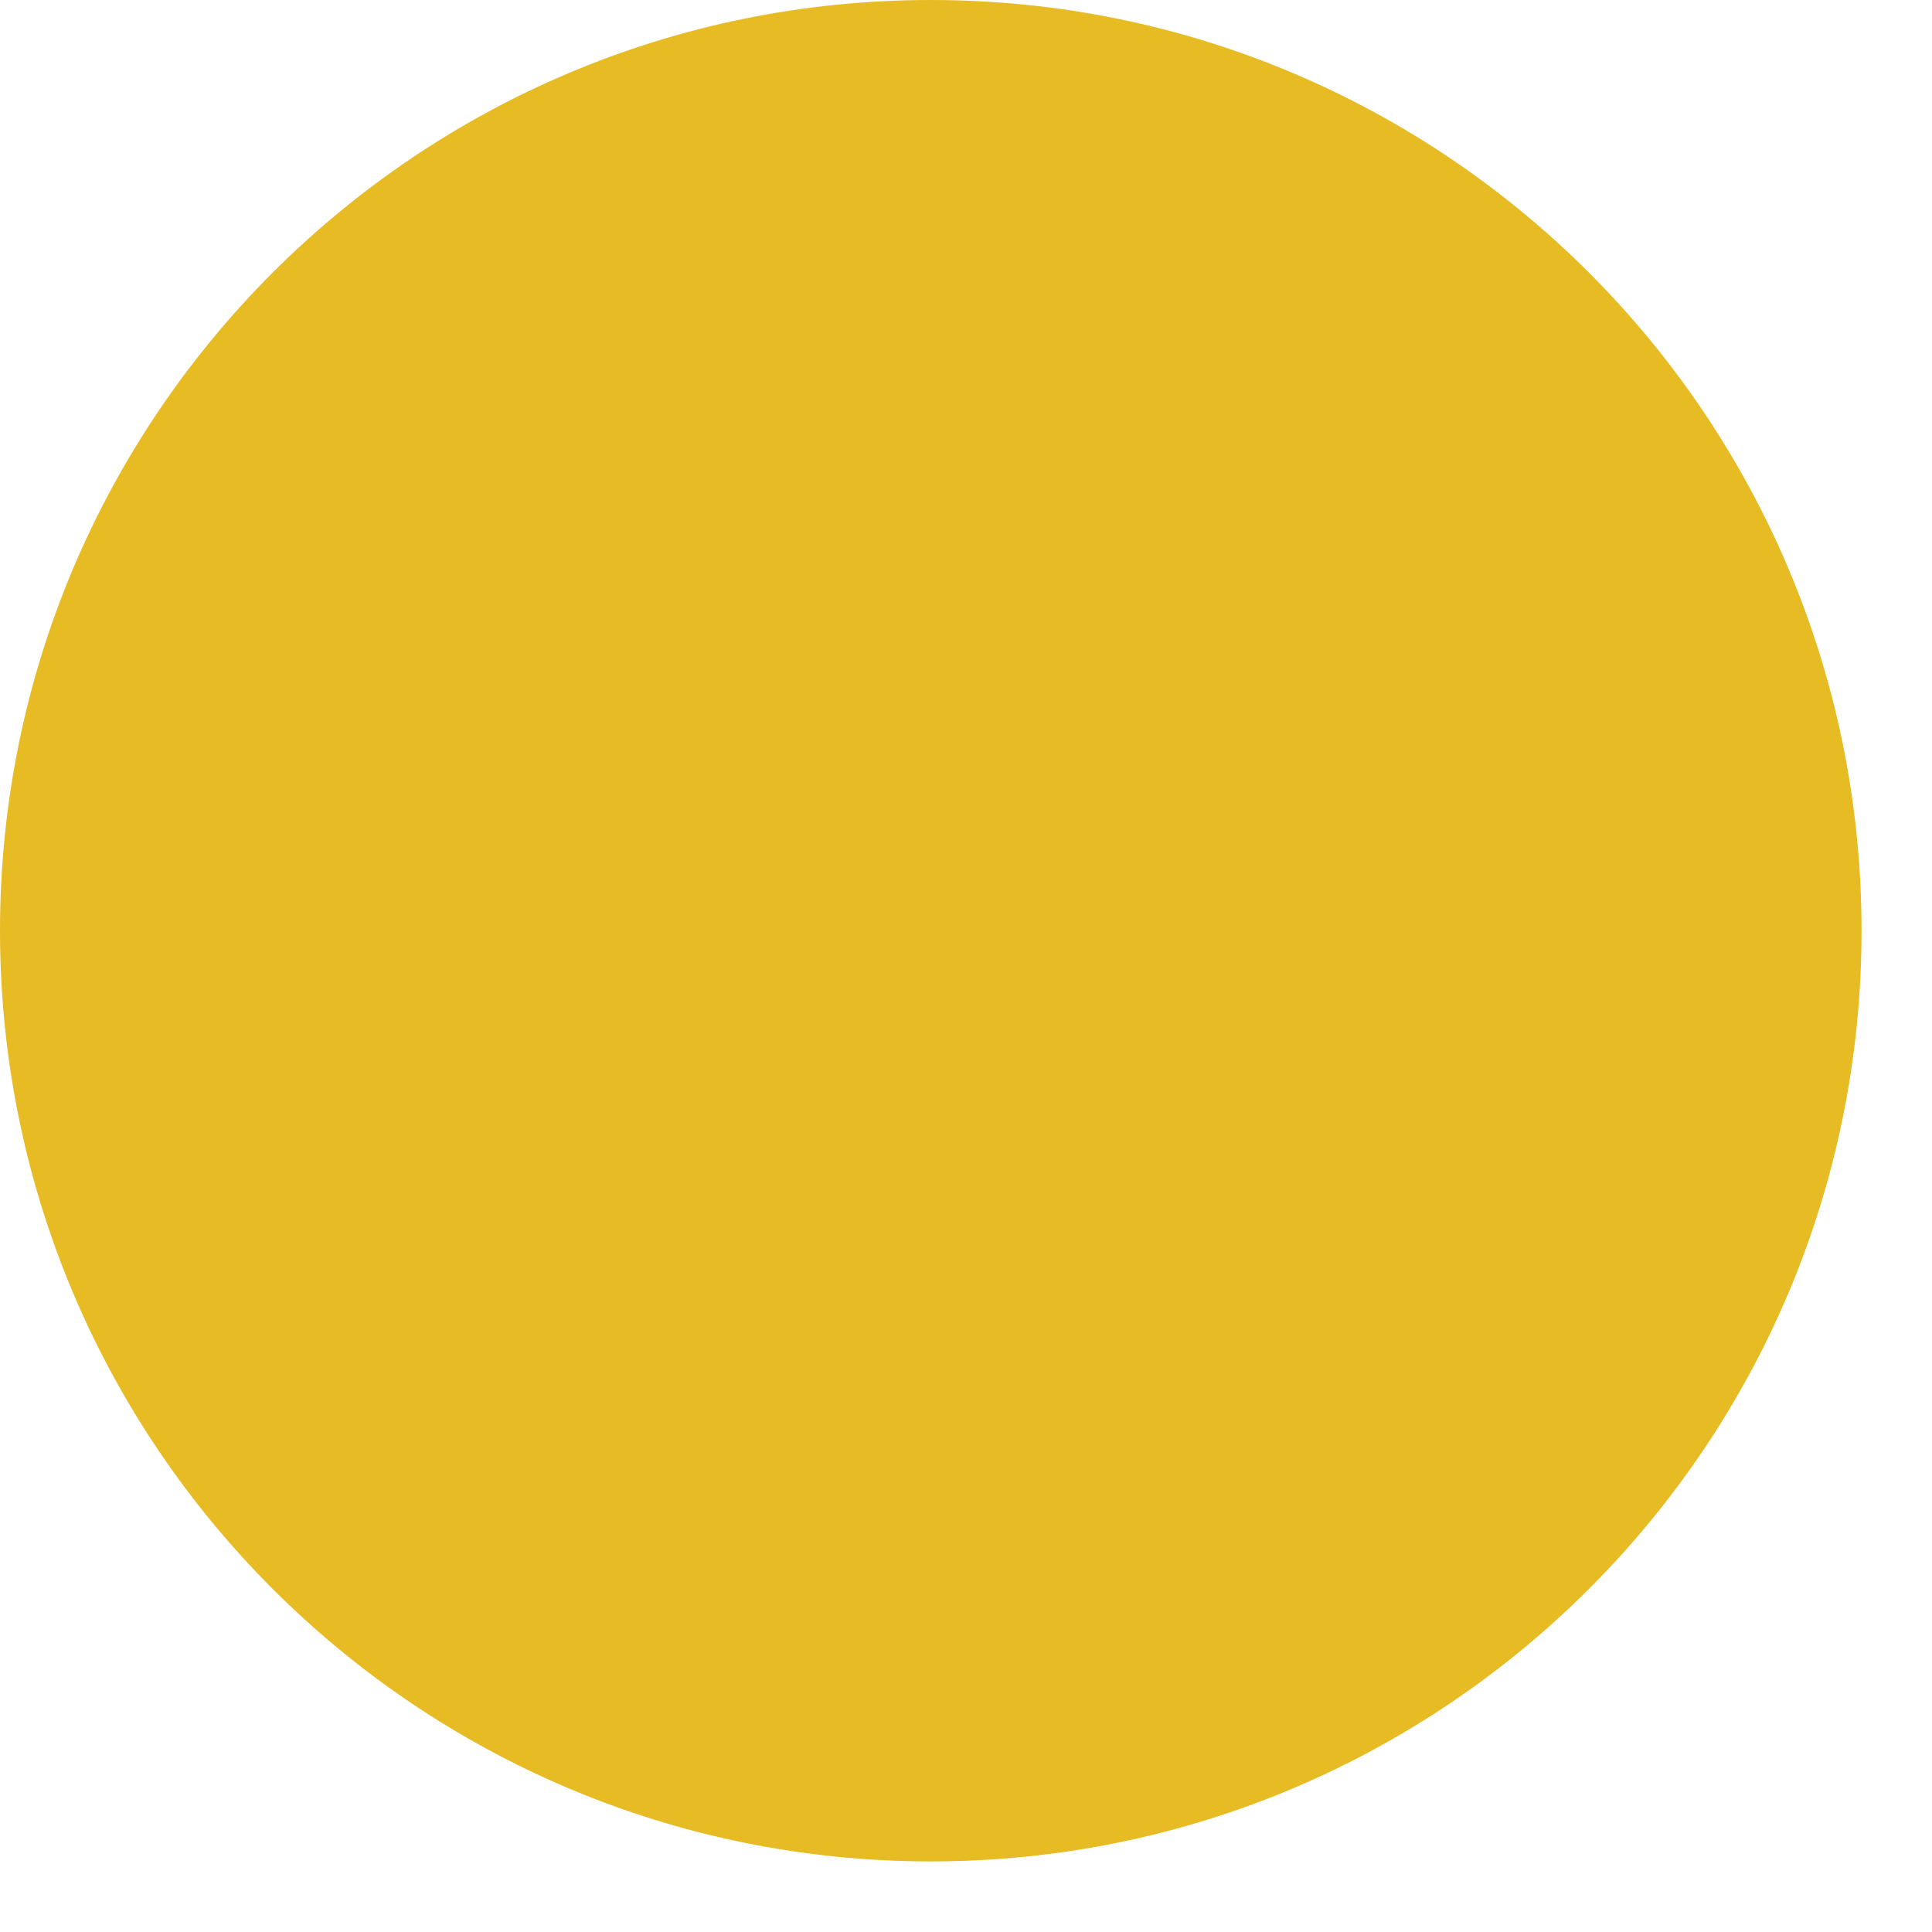<?xml version="1.0" encoding="UTF-8" standalone="no"?><!DOCTYPE svg PUBLIC "-//W3C//DTD SVG 1.1//EN" "http://www.w3.org/Graphics/SVG/1.1/DTD/svg11.dtd"><svg width="100%" height="100%" viewBox="0 0 17 17" version="1.1" xmlns="http://www.w3.org/2000/svg" xmlns:xlink="http://www.w3.org/1999/xlink" xml:space="preserve" xmlns:serif="http://www.serif.com/" style="fill-rule:evenodd;clip-rule:evenodd;stroke-linejoin:round;stroke-miterlimit:2;"><path d="M16.38,8.19c0,4.524 -3.666,8.189 -8.189,8.189c-4.524,0 -8.191,-3.665 -8.191,-8.189c0,-4.523 3.667,-8.19 8.191,-8.19c4.523,0 8.189,3.667 8.189,8.19" style="fill:#e7bb23;fill-rule:nonzero;"/></svg>
